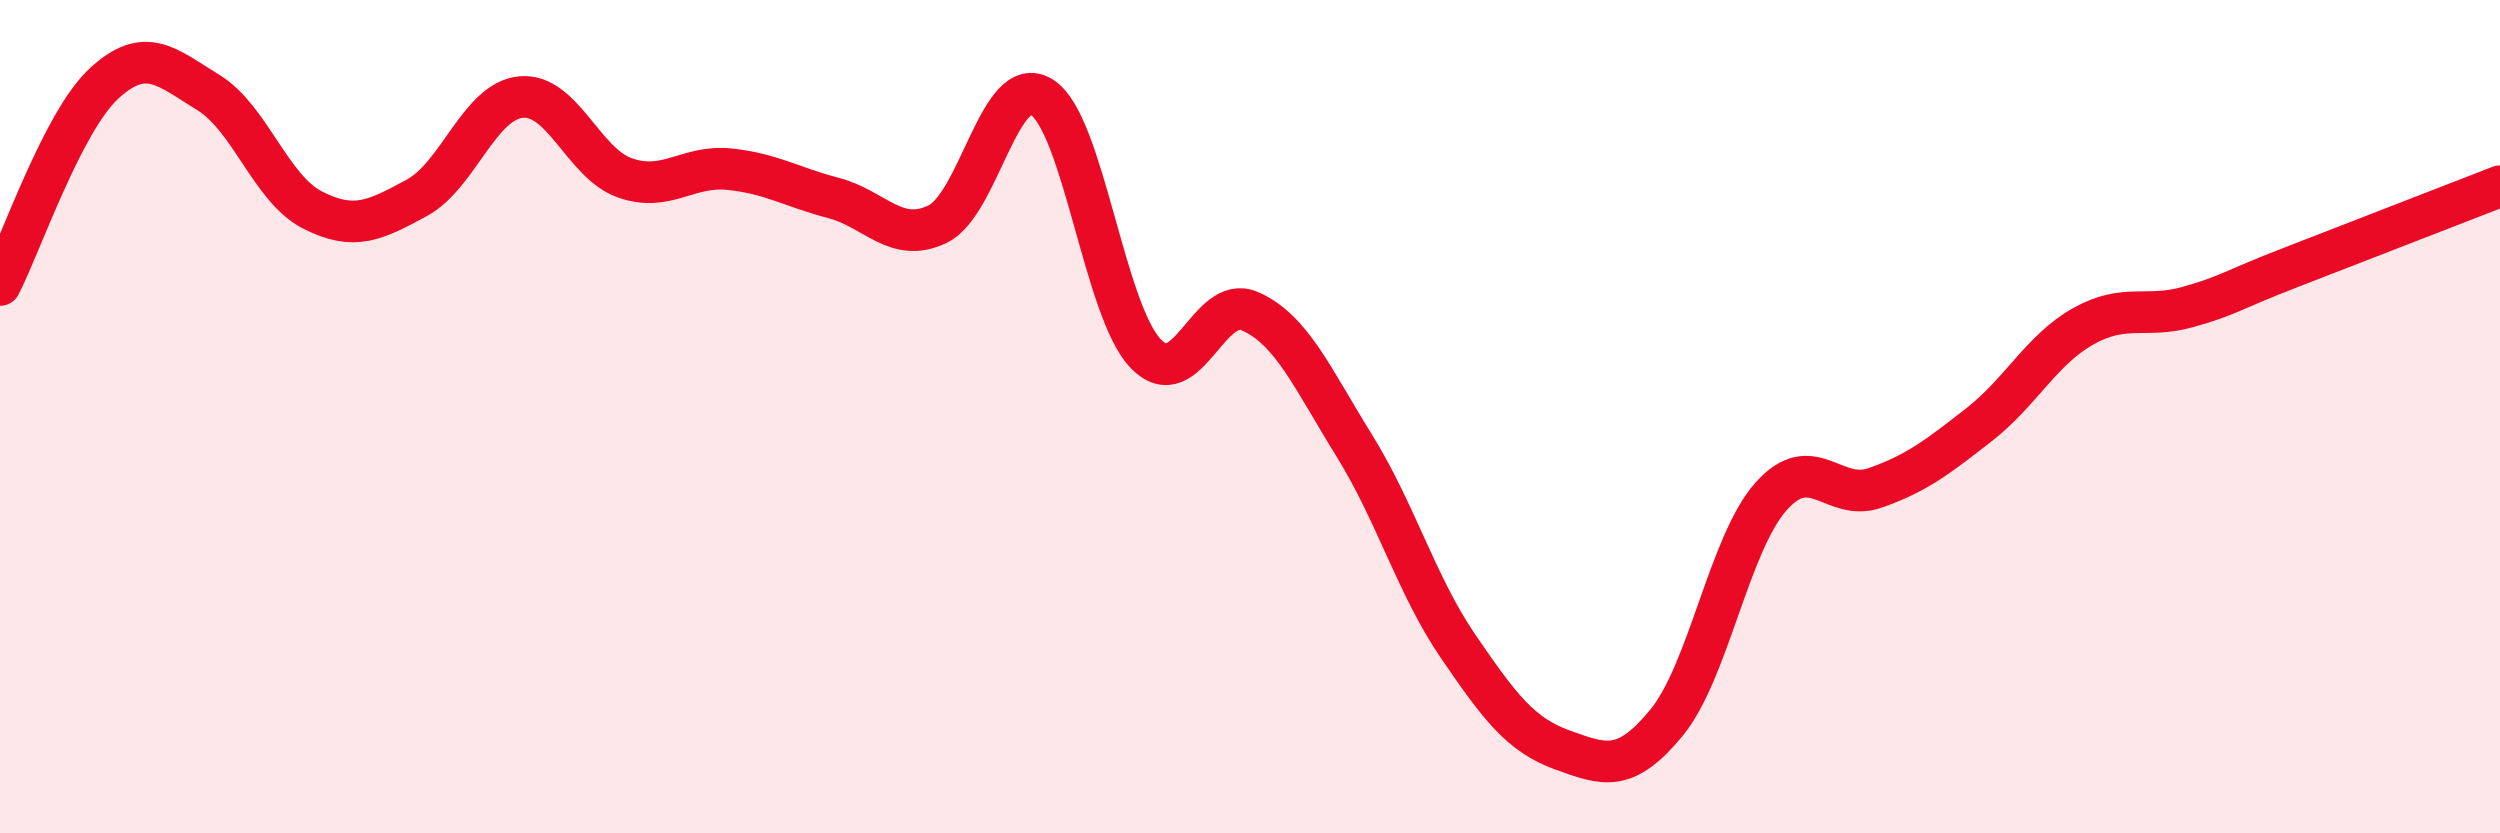 
    <svg width="60" height="20" viewBox="0 0 60 20" xmlns="http://www.w3.org/2000/svg">
      <path
        d="M 0,6.84 C 0.5,5.87 1.5,2.92 2.5,2 C 3.5,1.08 4,1.61 5,2.22 C 6,2.83 6.5,4.53 7.5,5.04 C 8.5,5.55 9,5.29 10,4.75 C 11,4.21 11.5,2.43 12.5,2.33 C 13.5,2.23 14,3.92 15,4.27 C 16,4.62 16.5,3.96 17.5,4.06 C 18.5,4.16 19,4.49 20,4.75 C 21,5.01 21.5,5.86 22.5,5.38 C 23.5,4.9 24,1.71 25,2.33 C 26,2.95 26.5,7.46 27.5,8.49 C 28.5,9.52 29,7.03 30,7.47 C 31,7.91 31.5,9.08 32.5,10.69 C 33.5,12.3 34,14.06 35,15.52 C 36,16.98 36.5,17.64 37.5,18 C 38.5,18.36 39,18.56 40,17.34 C 41,16.12 41.5,13.05 42.5,11.92 C 43.5,10.79 44,12.06 45,11.71 C 46,11.36 46.5,10.97 47.5,10.19 C 48.5,9.41 49,8.39 50,7.83 C 51,7.27 51.5,7.65 52.5,7.37 C 53.5,7.09 53.5,6.99 55,6.41 C 56.5,5.83 59,4.86 60,4.47L60 20L0 20Z"
        fill="#EB0A25"
        opacity="0.1"
        stroke-linecap="round"
        stroke-linejoin="round"
      />
      <path
        d="M 0,6.84 C 0.5,5.87 1.5,2.92 2.5,2 C 3.5,1.08 4,1.61 5,2.22 C 6,2.83 6.5,4.53 7.5,5.04 C 8.5,5.55 9,5.29 10,4.75 C 11,4.21 11.5,2.43 12.5,2.33 C 13.5,2.23 14,3.92 15,4.27 C 16,4.62 16.5,3.96 17.5,4.06 C 18.5,4.16 19,4.49 20,4.75 C 21,5.01 21.5,5.86 22.5,5.38 C 23.5,4.9 24,1.71 25,2.33 C 26,2.95 26.5,7.46 27.5,8.49 C 28.5,9.52 29,7.03 30,7.47 C 31,7.91 31.5,9.08 32.5,10.69 C 33.5,12.3 34,14.06 35,15.52 C 36,16.98 36.5,17.64 37.5,18 C 38.5,18.36 39,18.56 40,17.34 C 41,16.12 41.5,13.05 42.5,11.92 C 43.5,10.79 44,12.06 45,11.71 C 46,11.36 46.5,10.97 47.5,10.19 C 48.5,9.41 49,8.39 50,7.83 C 51,7.27 51.5,7.65 52.5,7.37 C 53.5,7.09 53.5,6.99 55,6.41 C 56.5,5.83 59,4.86 60,4.47"
        stroke="#EB0A25"
        stroke-width="1"
        fill="none"
        stroke-linecap="round"
        stroke-linejoin="round"
      />
    </svg>
  